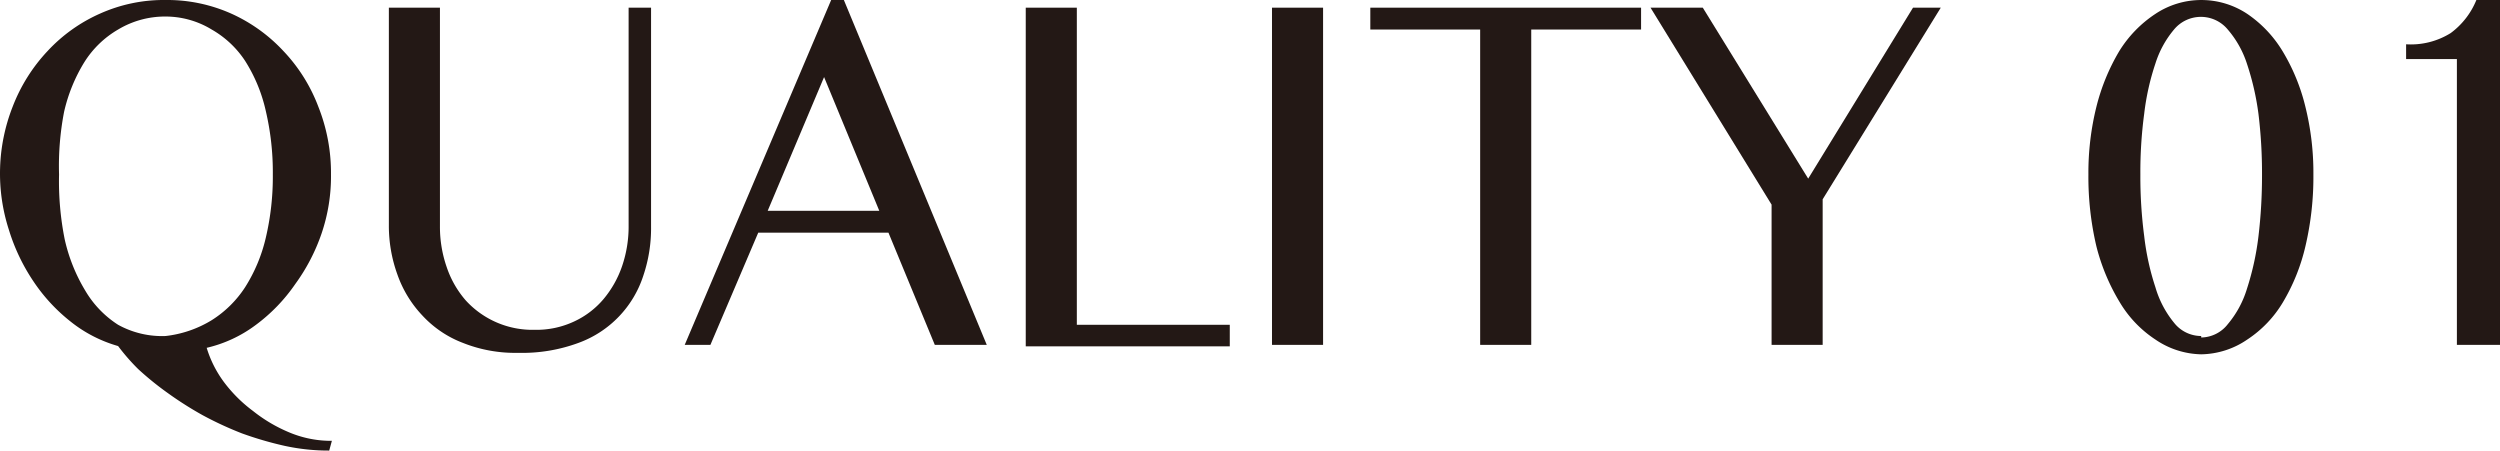 <svg xmlns="http://www.w3.org/2000/svg" viewBox="0 0 84.67 15.26"><defs><style>.cls-1{fill:#231815;}</style></defs><title>quality01</title><g id="レイヤー_2" data-name="レイヤー 2"><g id="レイヤー_1-2" data-name="レイヤー 1"><path class="cls-1" d="M11.15,15.26a7,7,0,0,1-1.51-.16,11.88,11.88,0,0,1-1.44-.42,11.7,11.7,0,0,1-1.34-.62,12,12,0,0,1-1.18-.75,10.3,10.3,0,0,1-1-.81A7,7,0,0,1,4,11.72a4.58,4.58,0,0,1-1.61-.83A5.92,5.92,0,0,1,1.12,9.51,6.55,6.55,0,0,1,.3,7.78,6.19,6.19,0,0,1,.43,3.61,5.77,5.77,0,0,1,1.61,1.73,5.41,5.41,0,0,1,3.39.46,5.28,5.28,0,0,1,5.61,0,5.32,5.32,0,0,1,7.83.46,5.48,5.48,0,0,1,9.6,1.73a5.61,5.61,0,0,1,1.18,1.88,6.07,6.07,0,0,1,.43,2.3,6,6,0,0,1-.32,2A6.45,6.45,0,0,1,10,9.62,5.81,5.81,0,0,1,8.67,11,4.45,4.45,0,0,1,7,11.78a3.8,3.8,0,0,0,.57,1.14,4.82,4.82,0,0,0,1,1,5.12,5.12,0,0,0,1.24.73,3.65,3.65,0,0,0,1.43.28ZM5.61,11.38a3.81,3.81,0,0,0,1.55-.53A3.69,3.69,0,0,0,8.3,9.73,5.4,5.4,0,0,0,9,8.06a9,9,0,0,0,.24-2.15A9.1,9.1,0,0,0,9,3.75a5.31,5.31,0,0,0-.7-1.69A3.32,3.32,0,0,0,7.17,1,3,3,0,0,0,5.61.56,3.08,3.08,0,0,0,4,1a3.32,3.32,0,0,0-1.14,1.1,5.54,5.54,0,0,0-.69,1.69A9.67,9.67,0,0,0,2,5.91,10,10,0,0,0,2.19,8.1a5.79,5.79,0,0,0,.69,1.73A3.45,3.45,0,0,0,4,11,3.08,3.08,0,0,0,5.61,11.38Z"/><path class="cls-1" d="M13.17.26H14.9V7.68a4.15,4.15,0,0,0,.23,1.37,3.34,3.34,0,0,0,.64,1.12,3.06,3.06,0,0,0,2.34,1,3,3,0,0,0,1.33-.28,2.89,2.89,0,0,0,1-.76,3.5,3.5,0,0,0,.63-1.12,4.14,4.14,0,0,0,.22-1.37V.26h.76V7.68a5,5,0,0,1-.26,1.65,3.6,3.6,0,0,1-2.19,2.28,5.5,5.5,0,0,1-2.05.34,4.78,4.78,0,0,1-1.88-.34,3.62,3.62,0,0,1-1.37-.93,3.88,3.88,0,0,1-.84-1.38,4.84,4.84,0,0,1-.29-1.67Z"/><path class="cls-1" d="M28.58,0l4.84,11.68H31.66l-1.57-3.8H25.68l-1.62,3.8h-.87L28.15,0ZM26,7.14h3.78L27.91,2.61Z"/><path class="cls-1" d="M34.74.26h1.73V11h5.18v.73H34.74Z"/><path class="cls-1" d="M43.08.26h1.73V11.68H43.08Z"/><path class="cls-1" d="M55.58.26V1H51.86V11.68H50.13V1H46.41V.26Z"/><path class="cls-1" d="M57.67.26l3.57,5.79L64.79.26h.94l-4,6.49v4.93H60V6.93L55.9.26Z"/><path class="cls-1" d="M74.55,12A2.84,2.84,0,0,1,73,11.5a3.89,3.89,0,0,1-1.2-1.25A6.93,6.93,0,0,1,71,8.34a10.27,10.27,0,0,1-.27-2.43A9.28,9.28,0,0,1,71,3.62a7,7,0,0,1,.77-1.88A4.07,4.07,0,0,1,73,.47a2.81,2.81,0,0,1,3.11,0,4.07,4.07,0,0,1,1.2,1.27,6.67,6.67,0,0,1,.77,1.88,9.28,9.28,0,0,1,.27,2.29,10.27,10.27,0,0,1-.27,2.43,6.63,6.63,0,0,1-.77,1.91,3.89,3.89,0,0,1-1.2,1.25A2.83,2.83,0,0,1,74.55,12Zm0-.57a1.16,1.16,0,0,0,.9-.45,3.39,3.39,0,0,0,.65-1.2A9.36,9.36,0,0,0,76.49,8a17.37,17.37,0,0,0,.12-2.08,16.68,16.68,0,0,0-.12-2.06,9.09,9.09,0,0,0-.39-1.7A3.36,3.36,0,0,0,75.45,1a1.18,1.18,0,0,0-1.82,0A3.34,3.34,0,0,0,73,2.15a8.39,8.39,0,0,0-.38,1.7,14.88,14.88,0,0,0-.13,2.06A15.48,15.48,0,0,0,72.62,8,8.66,8.66,0,0,0,73,9.73a3.38,3.38,0,0,0,.63,1.2A1.17,1.17,0,0,0,74.55,11.38Z"/><path class="cls-1" d="M83.21,11.68V2H81.49v-.5A2.55,2.55,0,0,0,83,1.12,2.61,2.61,0,0,0,83.87,0h.8V11.68Z"/></g></g></svg>